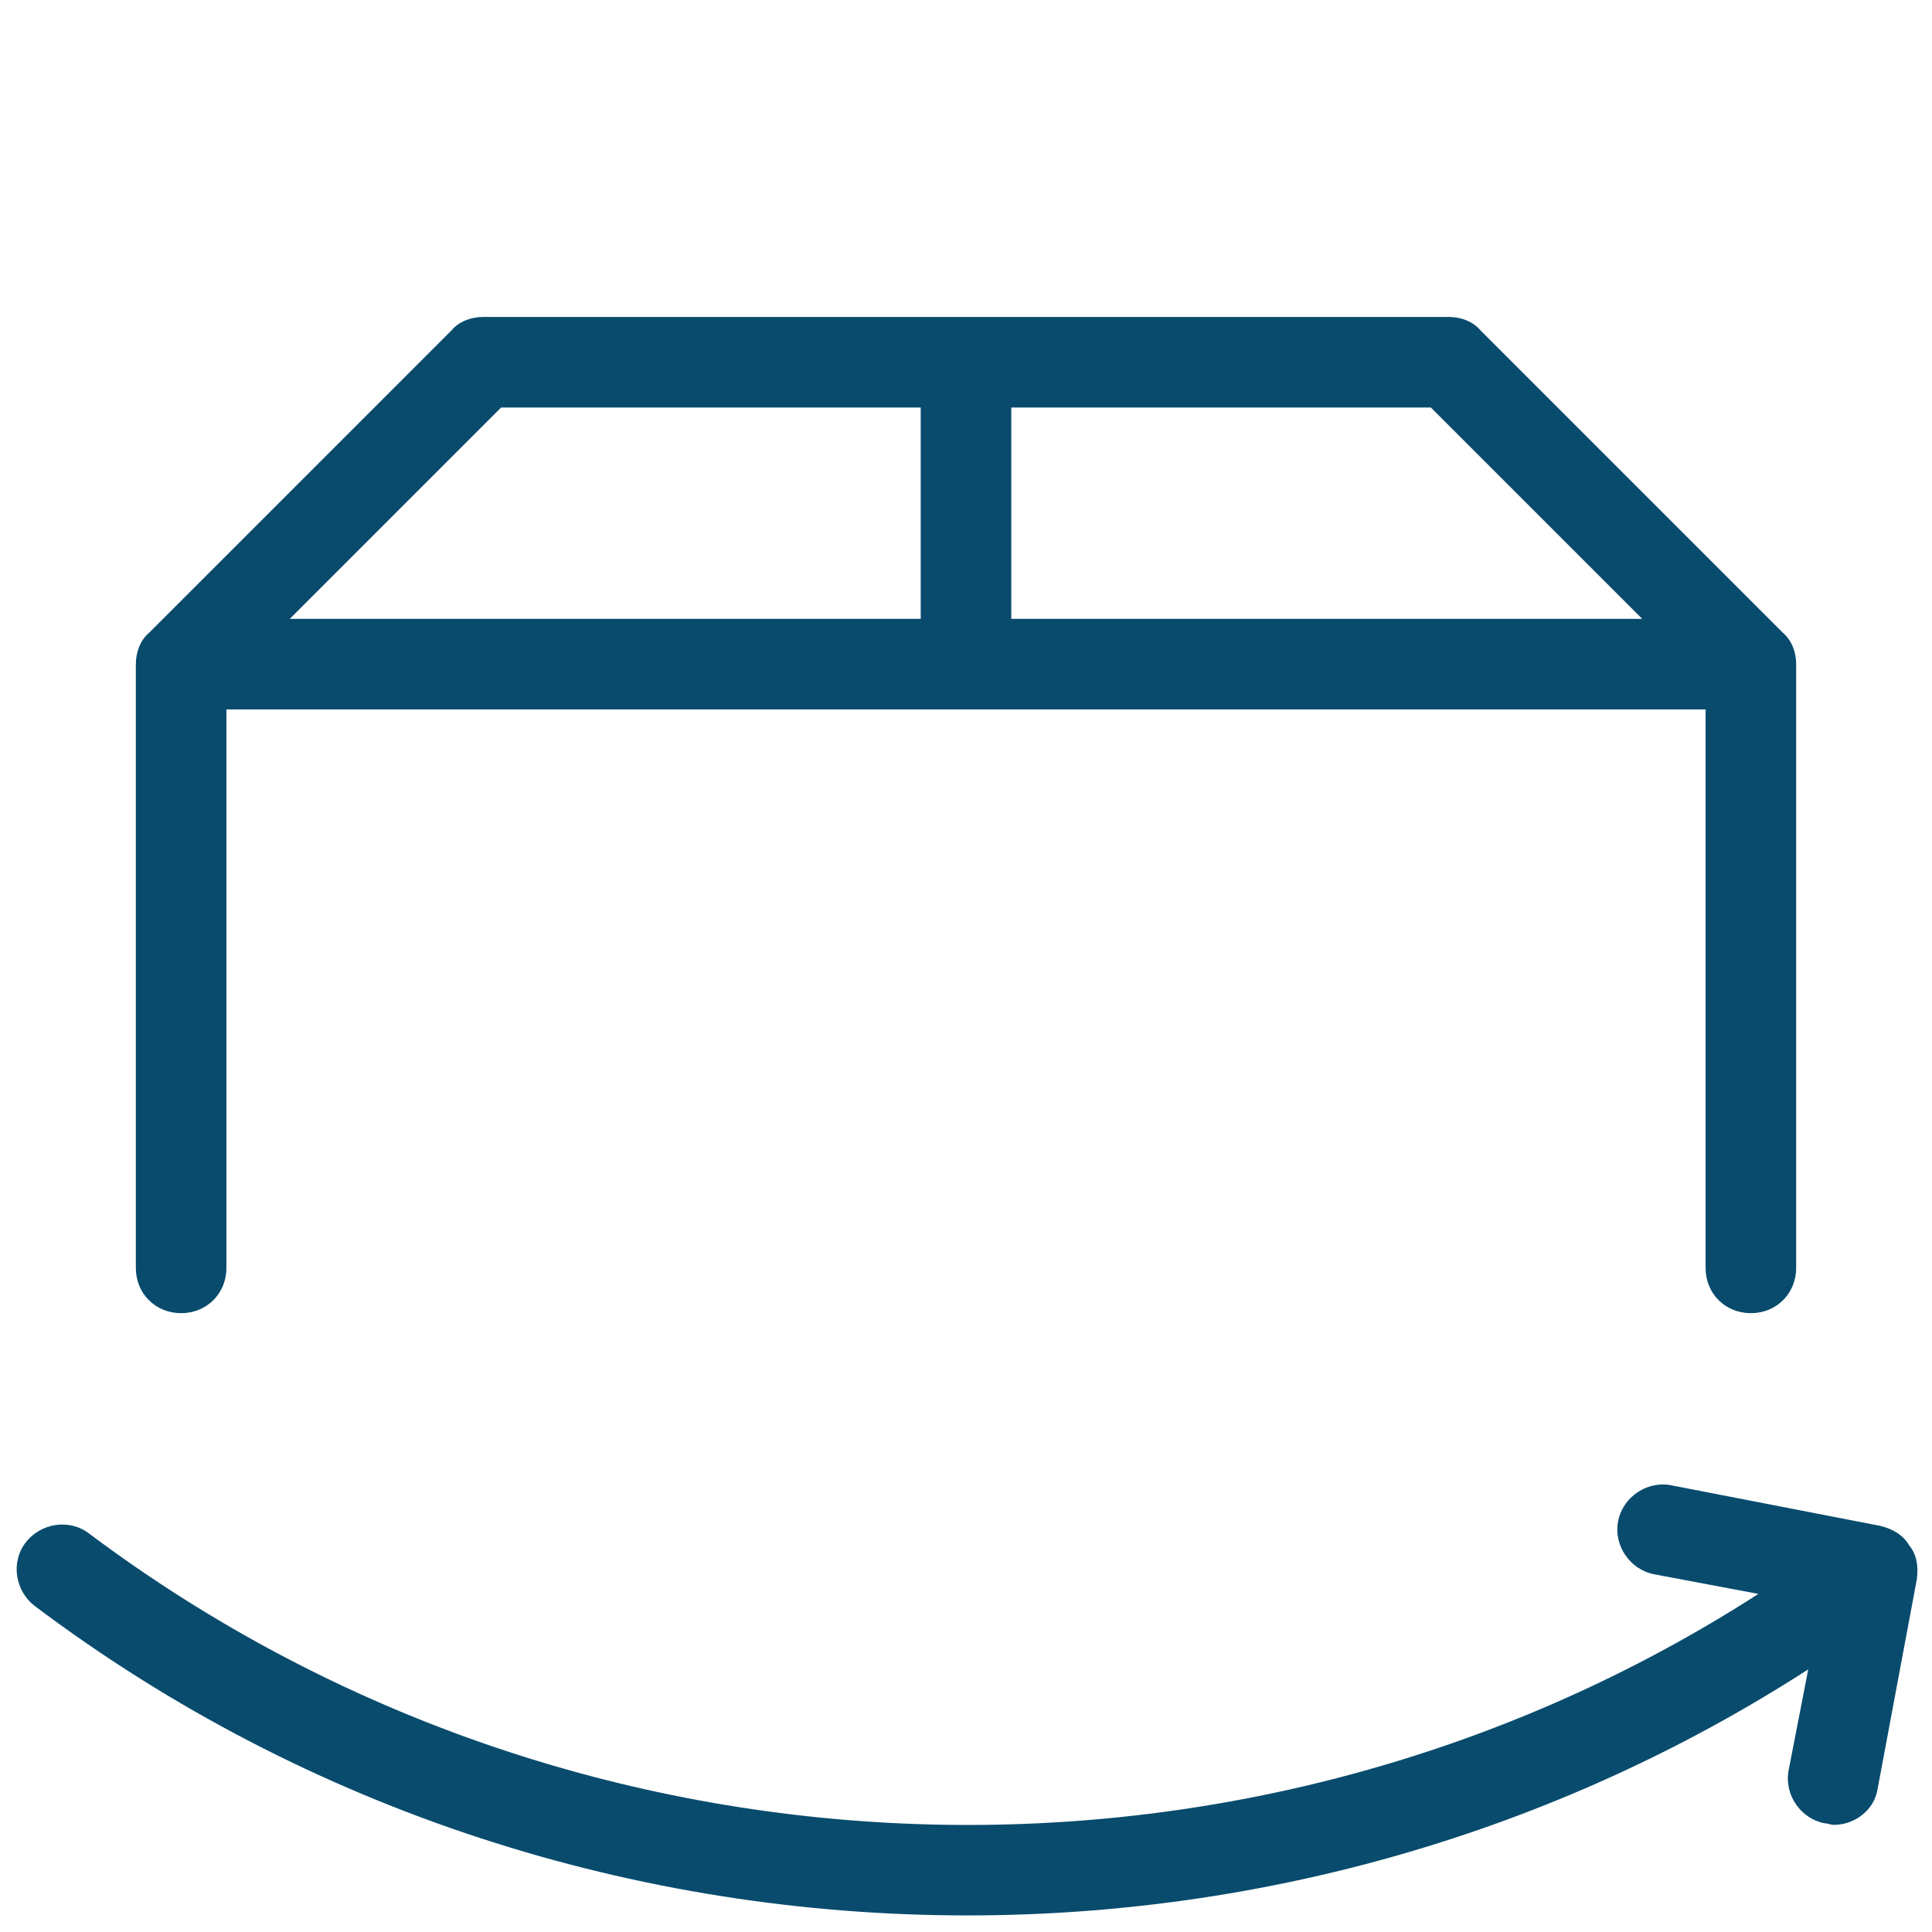 <svg width="48" height="48" viewBox="0 0 48 48" fill="none" xmlns="http://www.w3.org/2000/svg">
<path d="M12 7.875C11.7 7.875 11.4 7.988 11.213 8.213L3.713 15.713C3.488 15.9 3.375 16.2 3.375 16.5V31.5C3.375 32.138 3.862 32.625 4.5 32.625C5.137 32.625 5.625 32.138 5.625 31.5V17.625H42.375V31.5C42.375 32.138 42.862 32.625 43.5 32.625C44.137 32.625 44.625 32.138 44.625 31.5V16.5C44.625 16.2 44.512 15.9 44.287 15.713L36.787 8.213C36.6 7.988 36.3 7.875 36 7.875H12ZM12.45 10.125H22.875V15.375H7.2L12.45 10.125ZM25.125 10.125H35.55L40.8 15.375H25.125V10.125ZM41.289 36.882C40.77 36.894 40.298 37.275 40.2 37.8C40.087 38.4 40.5 39 41.1 39.113L43.687 39.6C31.05 47.737 14.363 47.212 2.213 38.1C1.725 37.725 1.012 37.837 0.637 38.325C0.262 38.812 0.375 39.525 0.863 39.9C7.688 45.038 15.862 47.588 24.037 47.588C31.312 47.588 38.588 45.562 44.925 41.475L44.437 43.988C44.325 44.588 44.737 45.188 45.337 45.3C45.413 45.3 45.487 45.338 45.562 45.338C46.087 45.338 46.575 44.962 46.65 44.438L47.625 39.225C47.662 38.925 47.625 38.625 47.437 38.4C47.287 38.138 47.025 37.987 46.725 37.912L41.512 36.9C41.437 36.886 41.363 36.88 41.289 36.882Z" fill="#084B6D"/>
</svg>
